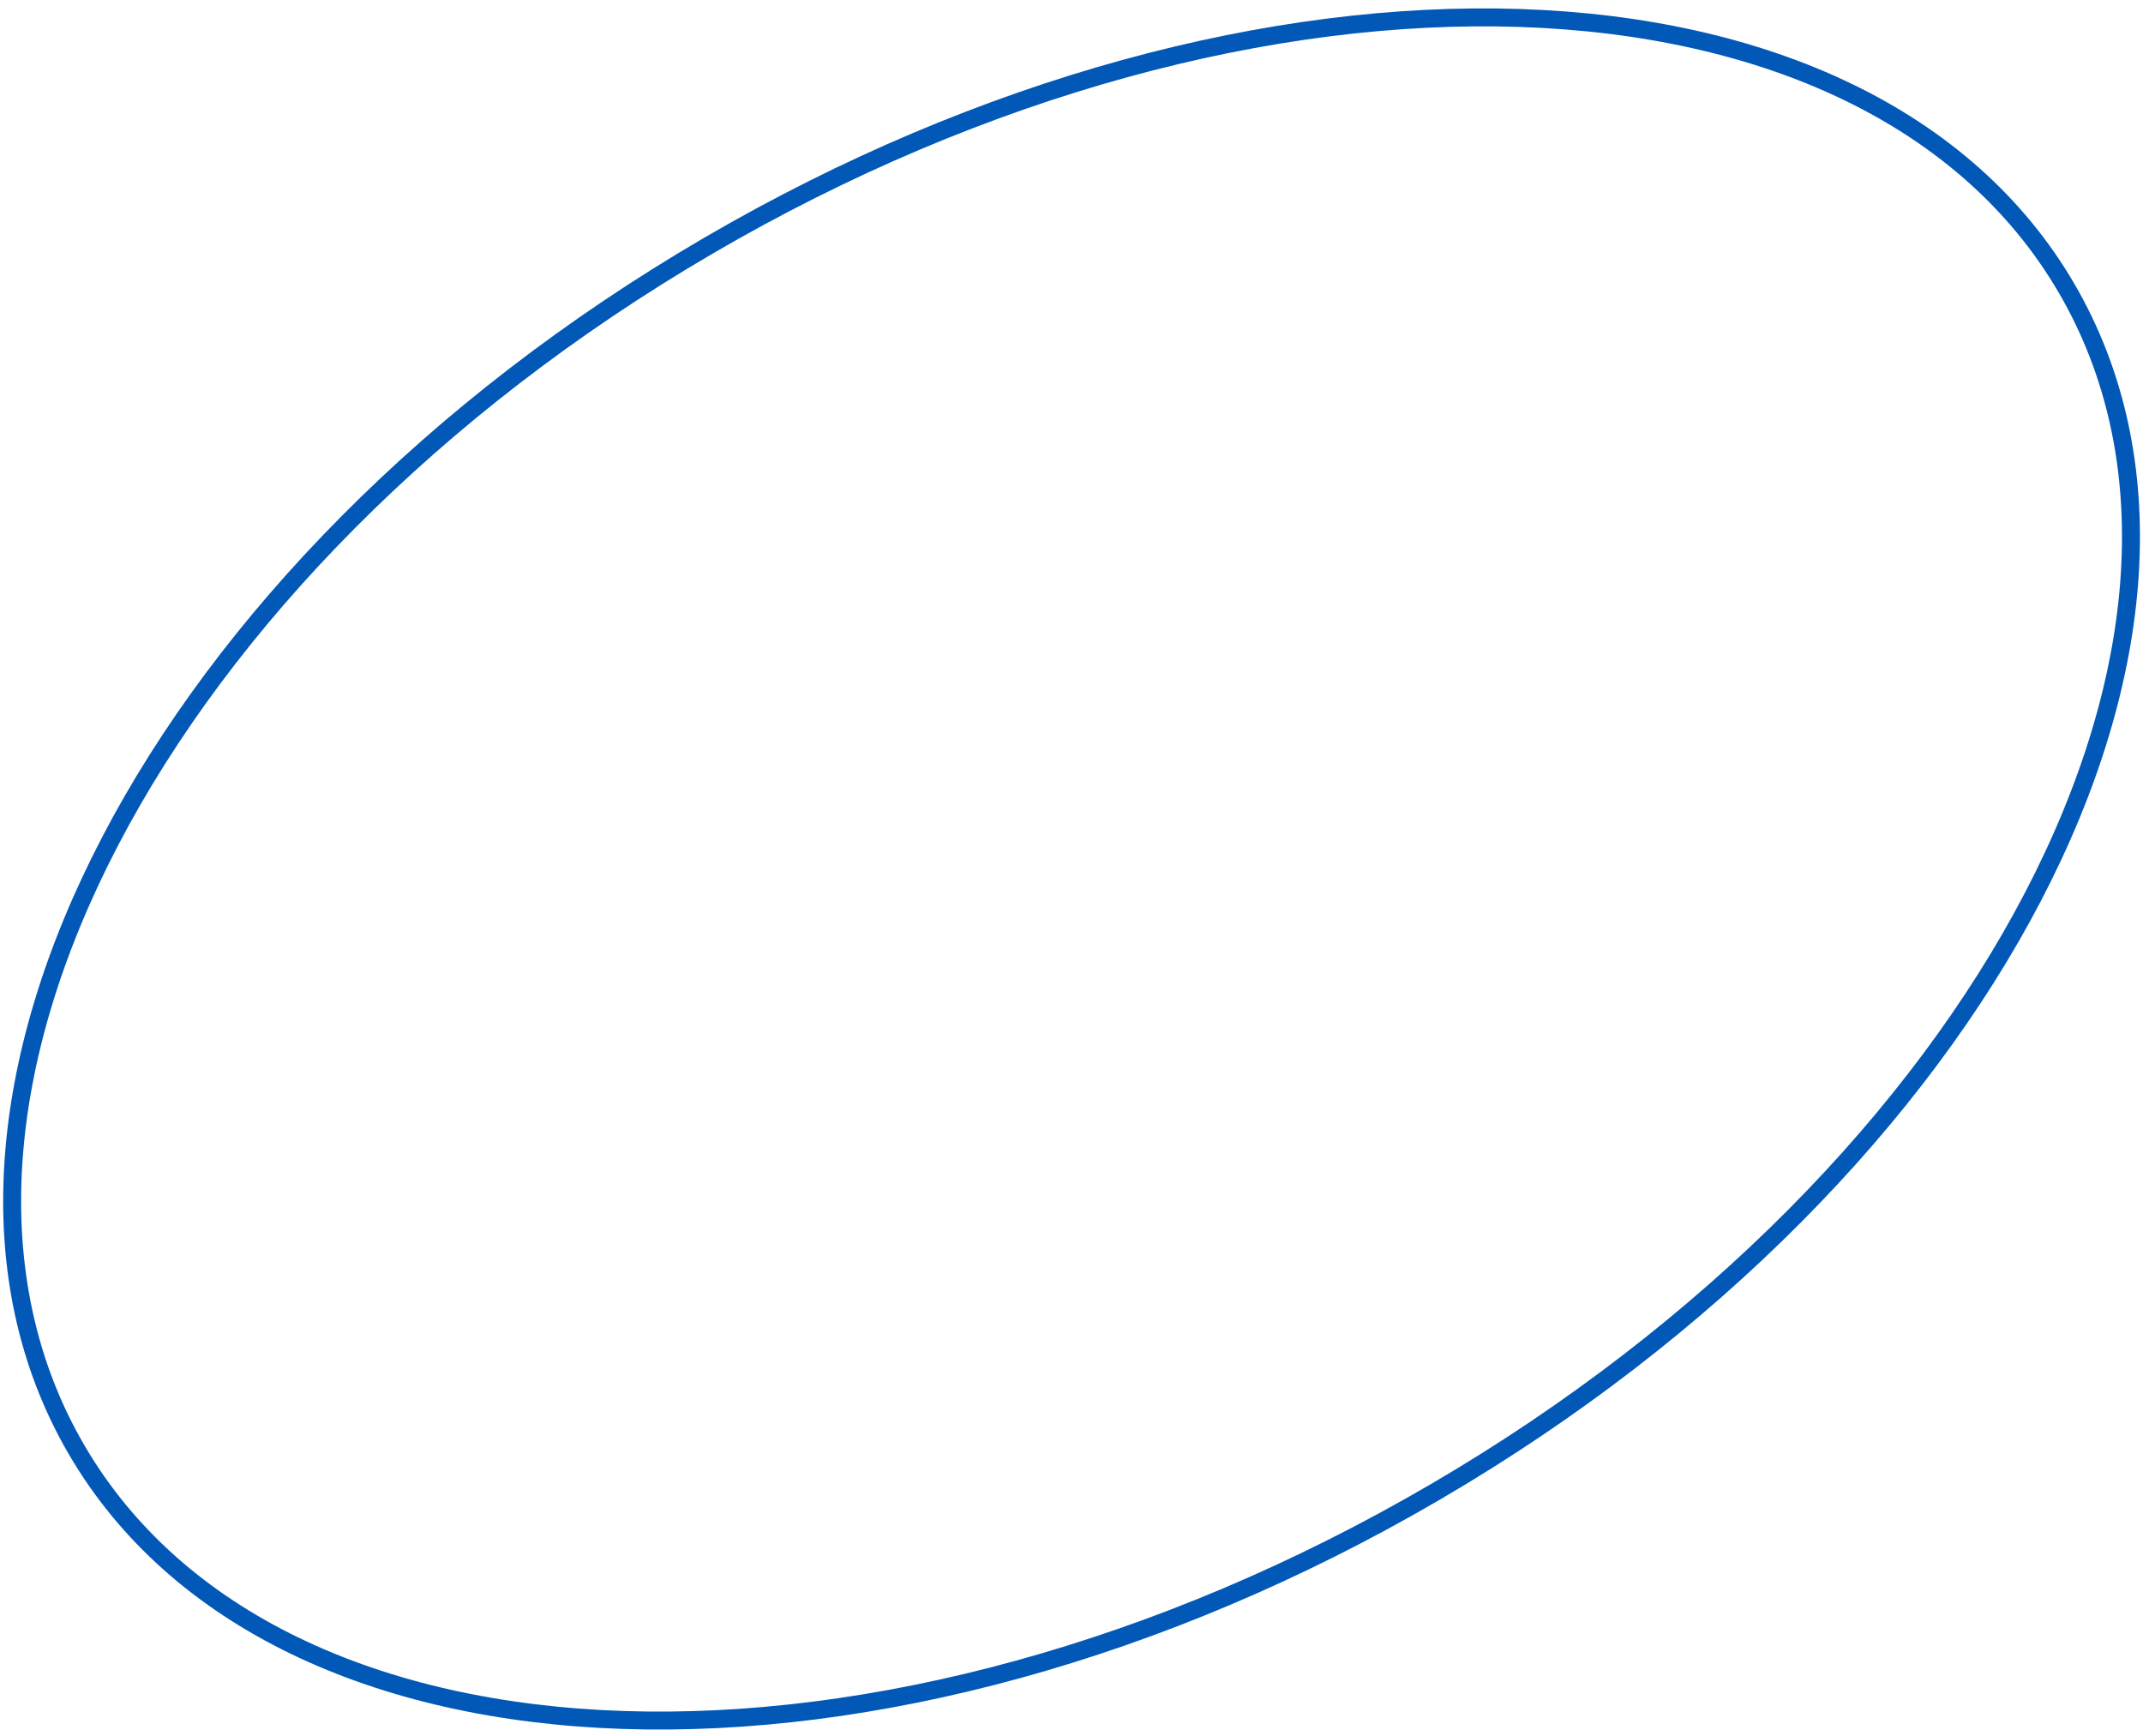 <?xml version="1.0" encoding="UTF-8"?> <svg xmlns="http://www.w3.org/2000/svg" width="179" height="145" viewBox="0 0 179 145" fill="none"> <path d="M119.884 124.607C96.86 138.049 72.619 144.33 52.06 143.652C31.488 142.972 14.722 135.34 6.405 121.096C-1.912 106.851 -0.317 88.498 9.203 70.25C18.717 52.012 36.102 33.988 59.126 20.546C82.15 7.103 106.391 0.822 126.95 1.501C147.521 2.18 164.288 9.812 172.605 24.056C180.922 38.301 179.327 56.654 169.807 74.902C160.293 93.14 142.908 111.164 119.884 124.607Z" stroke="#0258B7" stroke-width="1.5"></path> </svg> 